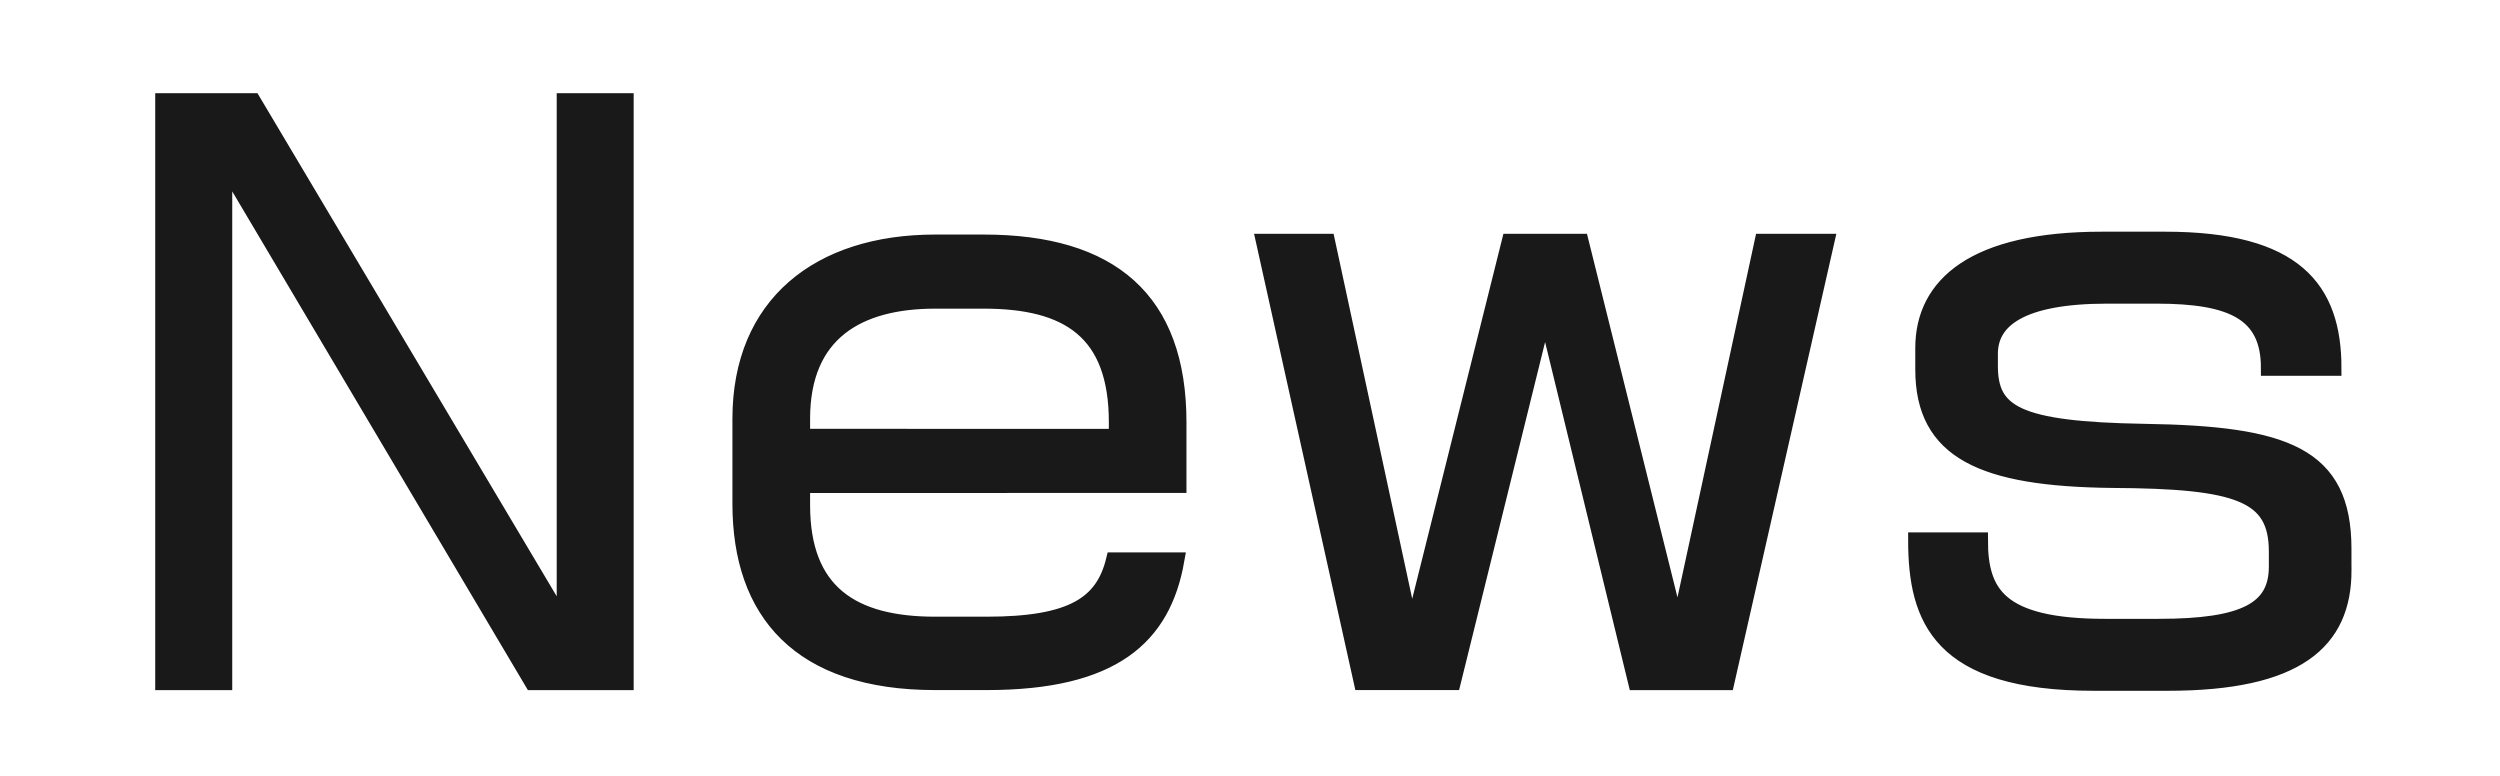 <svg xmlns="http://www.w3.org/2000/svg" xmlns:xlink="http://www.w3.org/1999/xlink" width="161" height="50" viewBox="0 0 161 50">
  <defs>
    <clipPath id="clip-path">
      <rect id="長方形_5405" data-name="長方形 5405" width="161" height="50" transform="translate(890 -18655)" fill="#d54a4a" opacity="0.34"/>
    </clipPath>
  </defs>
  <g id="マスクグループ_77" data-name="マスクグループ 77" transform="translate(-890 18655)" clip-path="url(#clip-path)">
    <path id="パス_76256" data-name="パス 76256" d="M32.844,1.886V-35.558H28.888V-1.84L8.832-35.558h-5.8V1.886H6.992V-31.556L26.818,1.886Zm35.6-12.7v-4.048c0-7.912-4.37-11.592-12.558-11.592H52.762c-7.5,0-12.558,4-12.558,11.362v5.474c0,6.992,3.818,11.5,12.558,11.5h3.312c8.142,0,11.362-2.9,12.236-7.866H64.262c-.69,2.806-2.668,4.14-8.188,4.14H52.762c-5.336,0-8.556-2.07-8.556-7.682V-10.81Zm-4-3.128H44.206v-1.15c0-5.52,3.588-7.59,8.556-7.59H55.89c5.428,0,8.556,1.978,8.556,7.82ZM110.17-26.5h-4.14L100.6-1.38,94.346-26.5h-4.6l-6.3,25.208L78.016-26.5H73.922l6.3,28.382h5.888l5.934-24.012L97.888,1.886h5.842Zm33.3,21.16v-1.38c0-6.072-3.772-7.406-12.834-7.544-8.234-.138-9.936-1.2-9.936-4.232v-.782c0-2.162,1.978-3.726,7.544-3.726h3.174c4.876,0,7.222,1.1,7.222,4.646h4.186c0-5.106-2.484-8.28-10.856-8.28H127.88c-8.188,0-11.5,2.9-11.5,6.992v1.38c0,5.29,3.818,7.038,12.19,7.13,8.1.046,10.58.874,10.58,4.6v.966c0,2.76-2.07,3.864-7.59,3.864h-3.45c-6.854,0-8.05-2.162-8.05-5.566h-4.14c0,5.06,1.518,9.2,11.454,9.2h4.738C140.484,1.932,143.474-.736,143.474-5.336Z" transform="translate(897.464 -18612.941)" fill="#191919" stroke="#191919" stroke-width="1"/>
  </g>
</svg>
